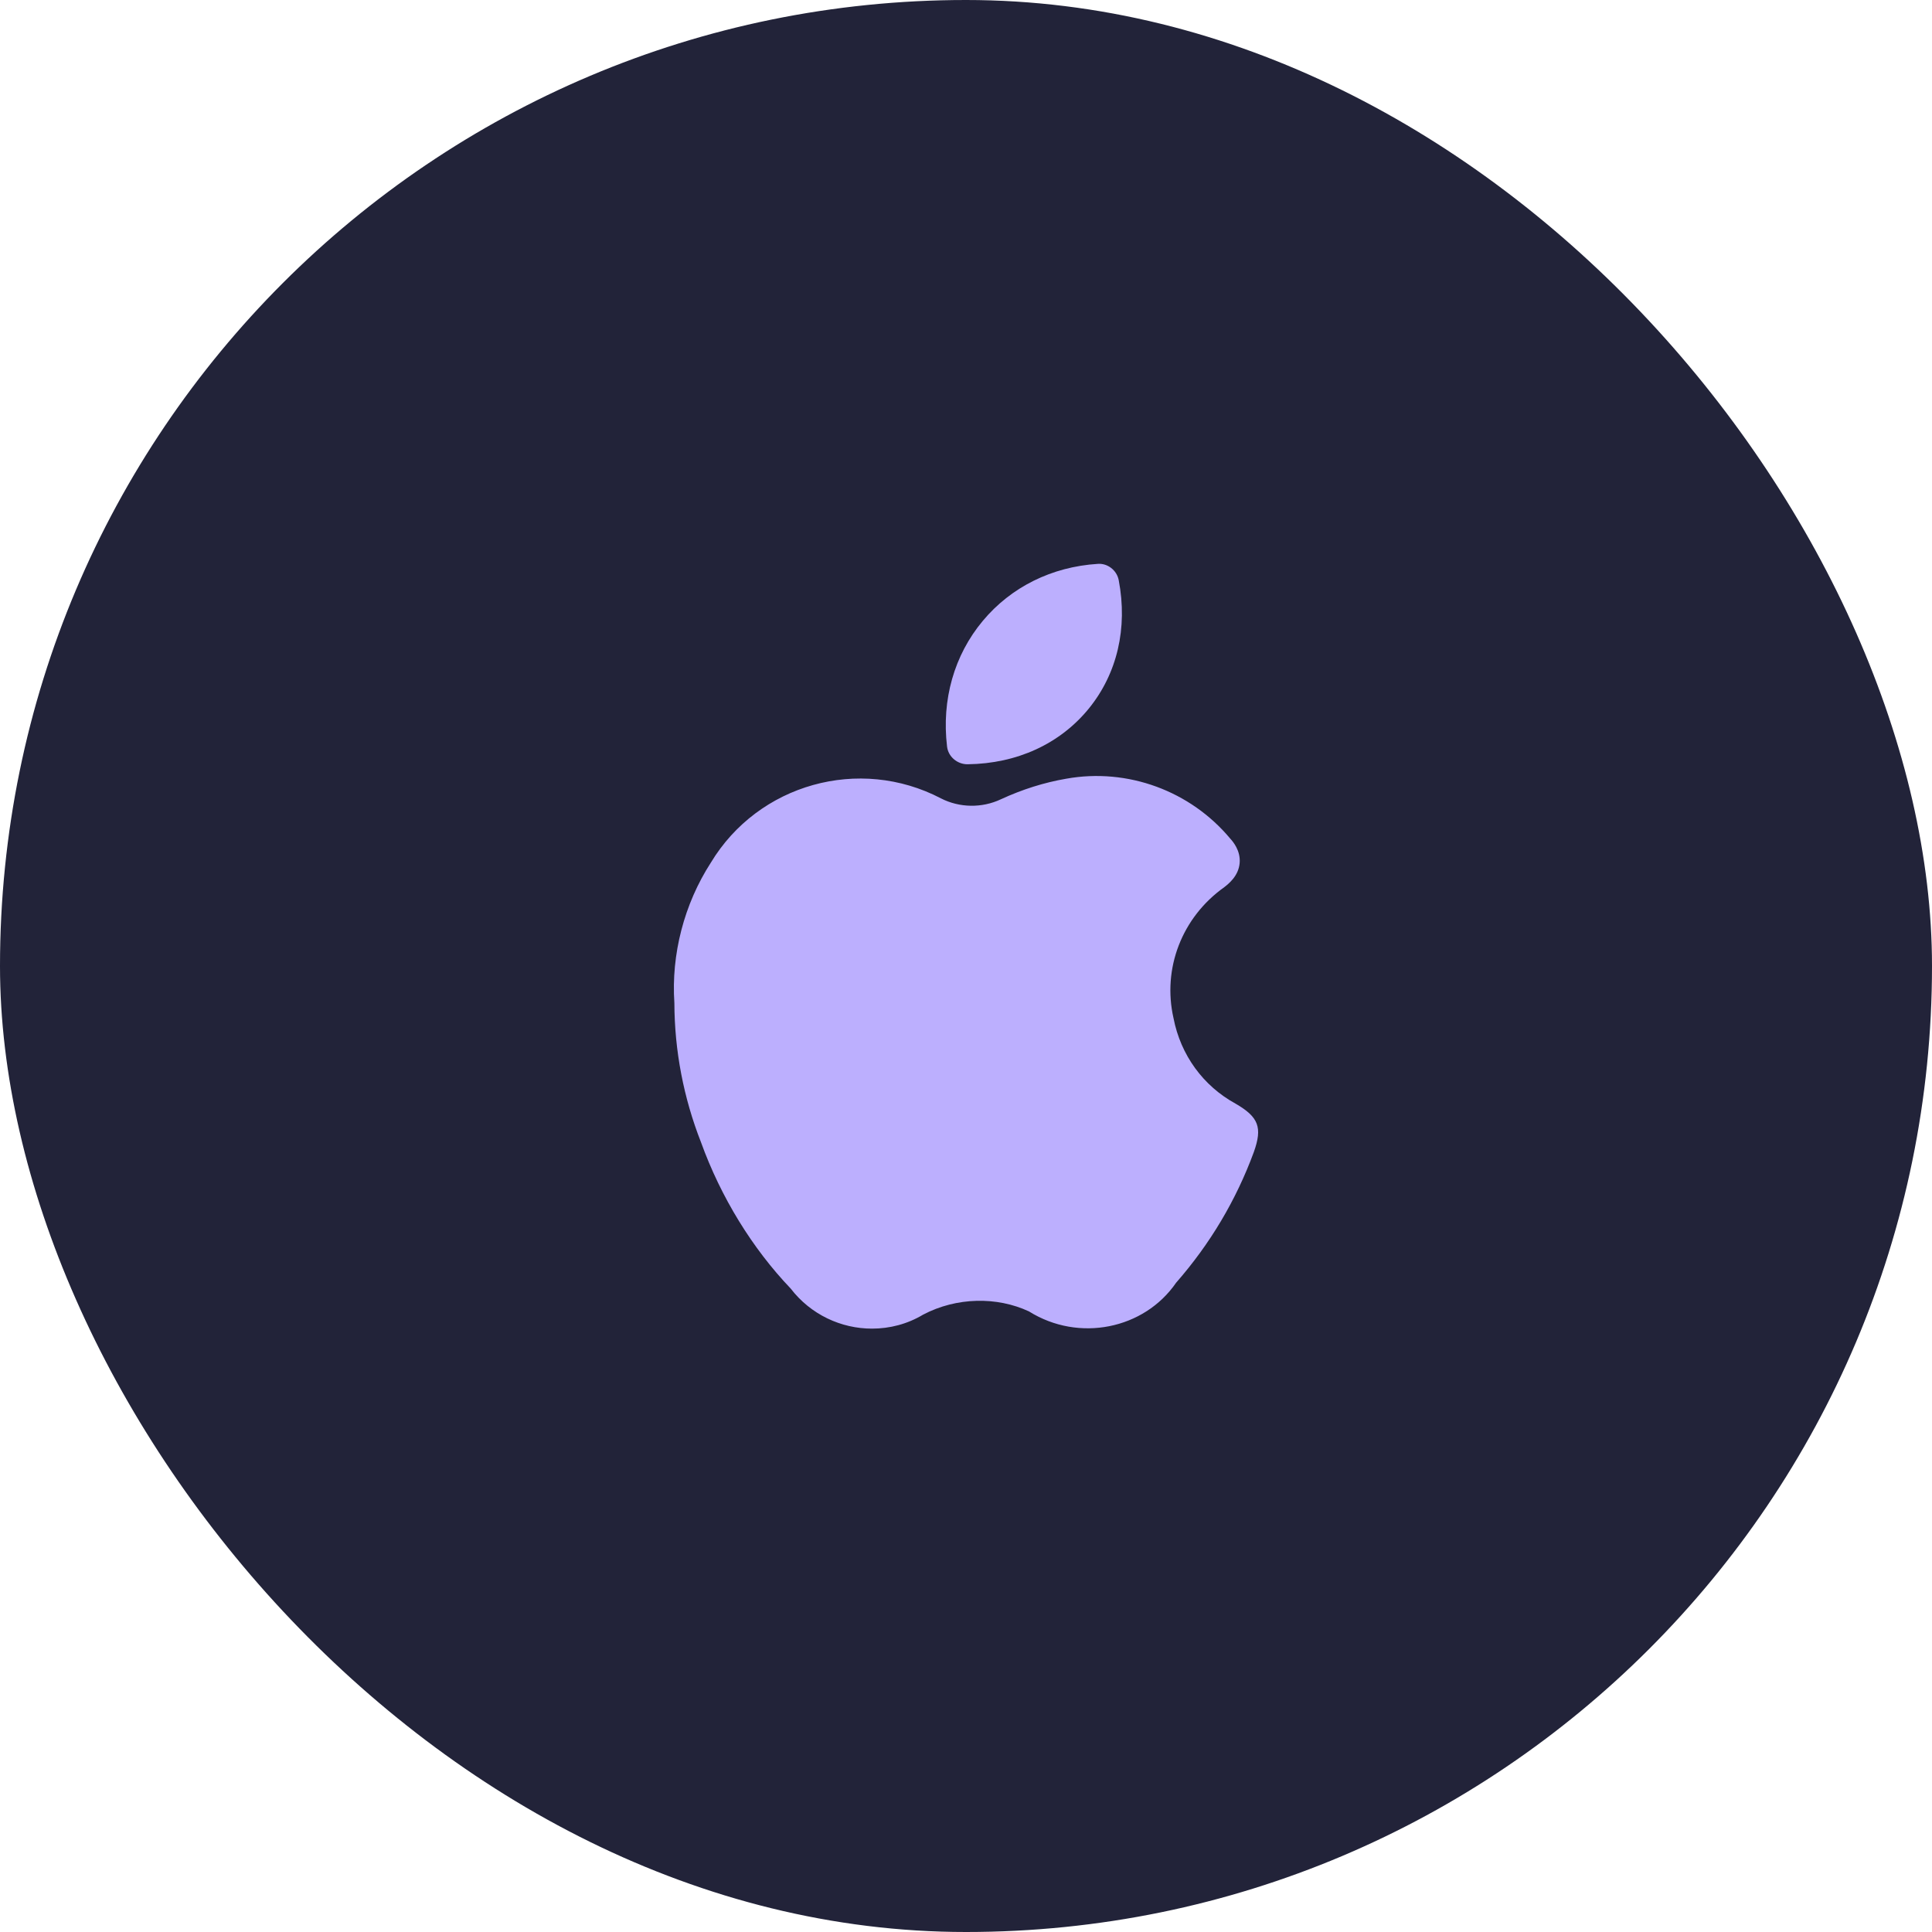 <?xml version="1.0" encoding="UTF-8"?> <svg xmlns="http://www.w3.org/2000/svg" width="36" height="36" viewBox="0 0 36 36" fill="none"> <rect width="36" height="36" rx="18" fill="#222339"></rect> <path fill-rule="evenodd" clip-rule="evenodd" d="M23.023 20.565C22.421 20.236 22 19.66 21.867 18.973C21.656 18.048 22.022 17.093 22.813 16.531C22.892 16.469 23.078 16.324 23.099 16.083C23.12 15.846 22.968 15.675 22.926 15.629C22.183 14.736 21.01 14.305 19.868 14.51C19.455 14.581 19.047 14.71 18.651 14.893C18.296 15.061 17.877 15.053 17.532 14.876C16.012 14.082 14.13 14.608 13.245 16.075C12.746 16.849 12.505 17.786 12.566 18.69C12.569 19.58 12.737 20.455 13.062 21.284C13.432 22.309 14.019 23.263 14.733 24.01C15.107 24.497 15.676 24.758 16.25 24.757C16.578 24.757 16.907 24.673 17.202 24.496C17.823 24.17 18.575 24.157 19.173 24.436C20.103 25.018 21.32 24.767 21.915 23.902C22.548 23.179 23.034 22.363 23.364 21.465C23.526 21.008 23.454 20.815 23.023 20.565Z" fill="#BCAFFE"></path> <path fill-rule="evenodd" clip-rule="evenodd" d="M18.027 14.241H18.032C18.95 14.229 19.75 13.862 20.286 13.206C20.817 12.555 21.016 11.705 20.846 10.812C20.811 10.626 20.638 10.492 20.454 10.507C19.6 10.561 18.839 10.938 18.313 11.569C17.779 12.208 17.543 13.04 17.647 13.911C17.669 14.1 17.837 14.241 18.027 14.241Z" fill="#BCAFFE"></path> </svg> 